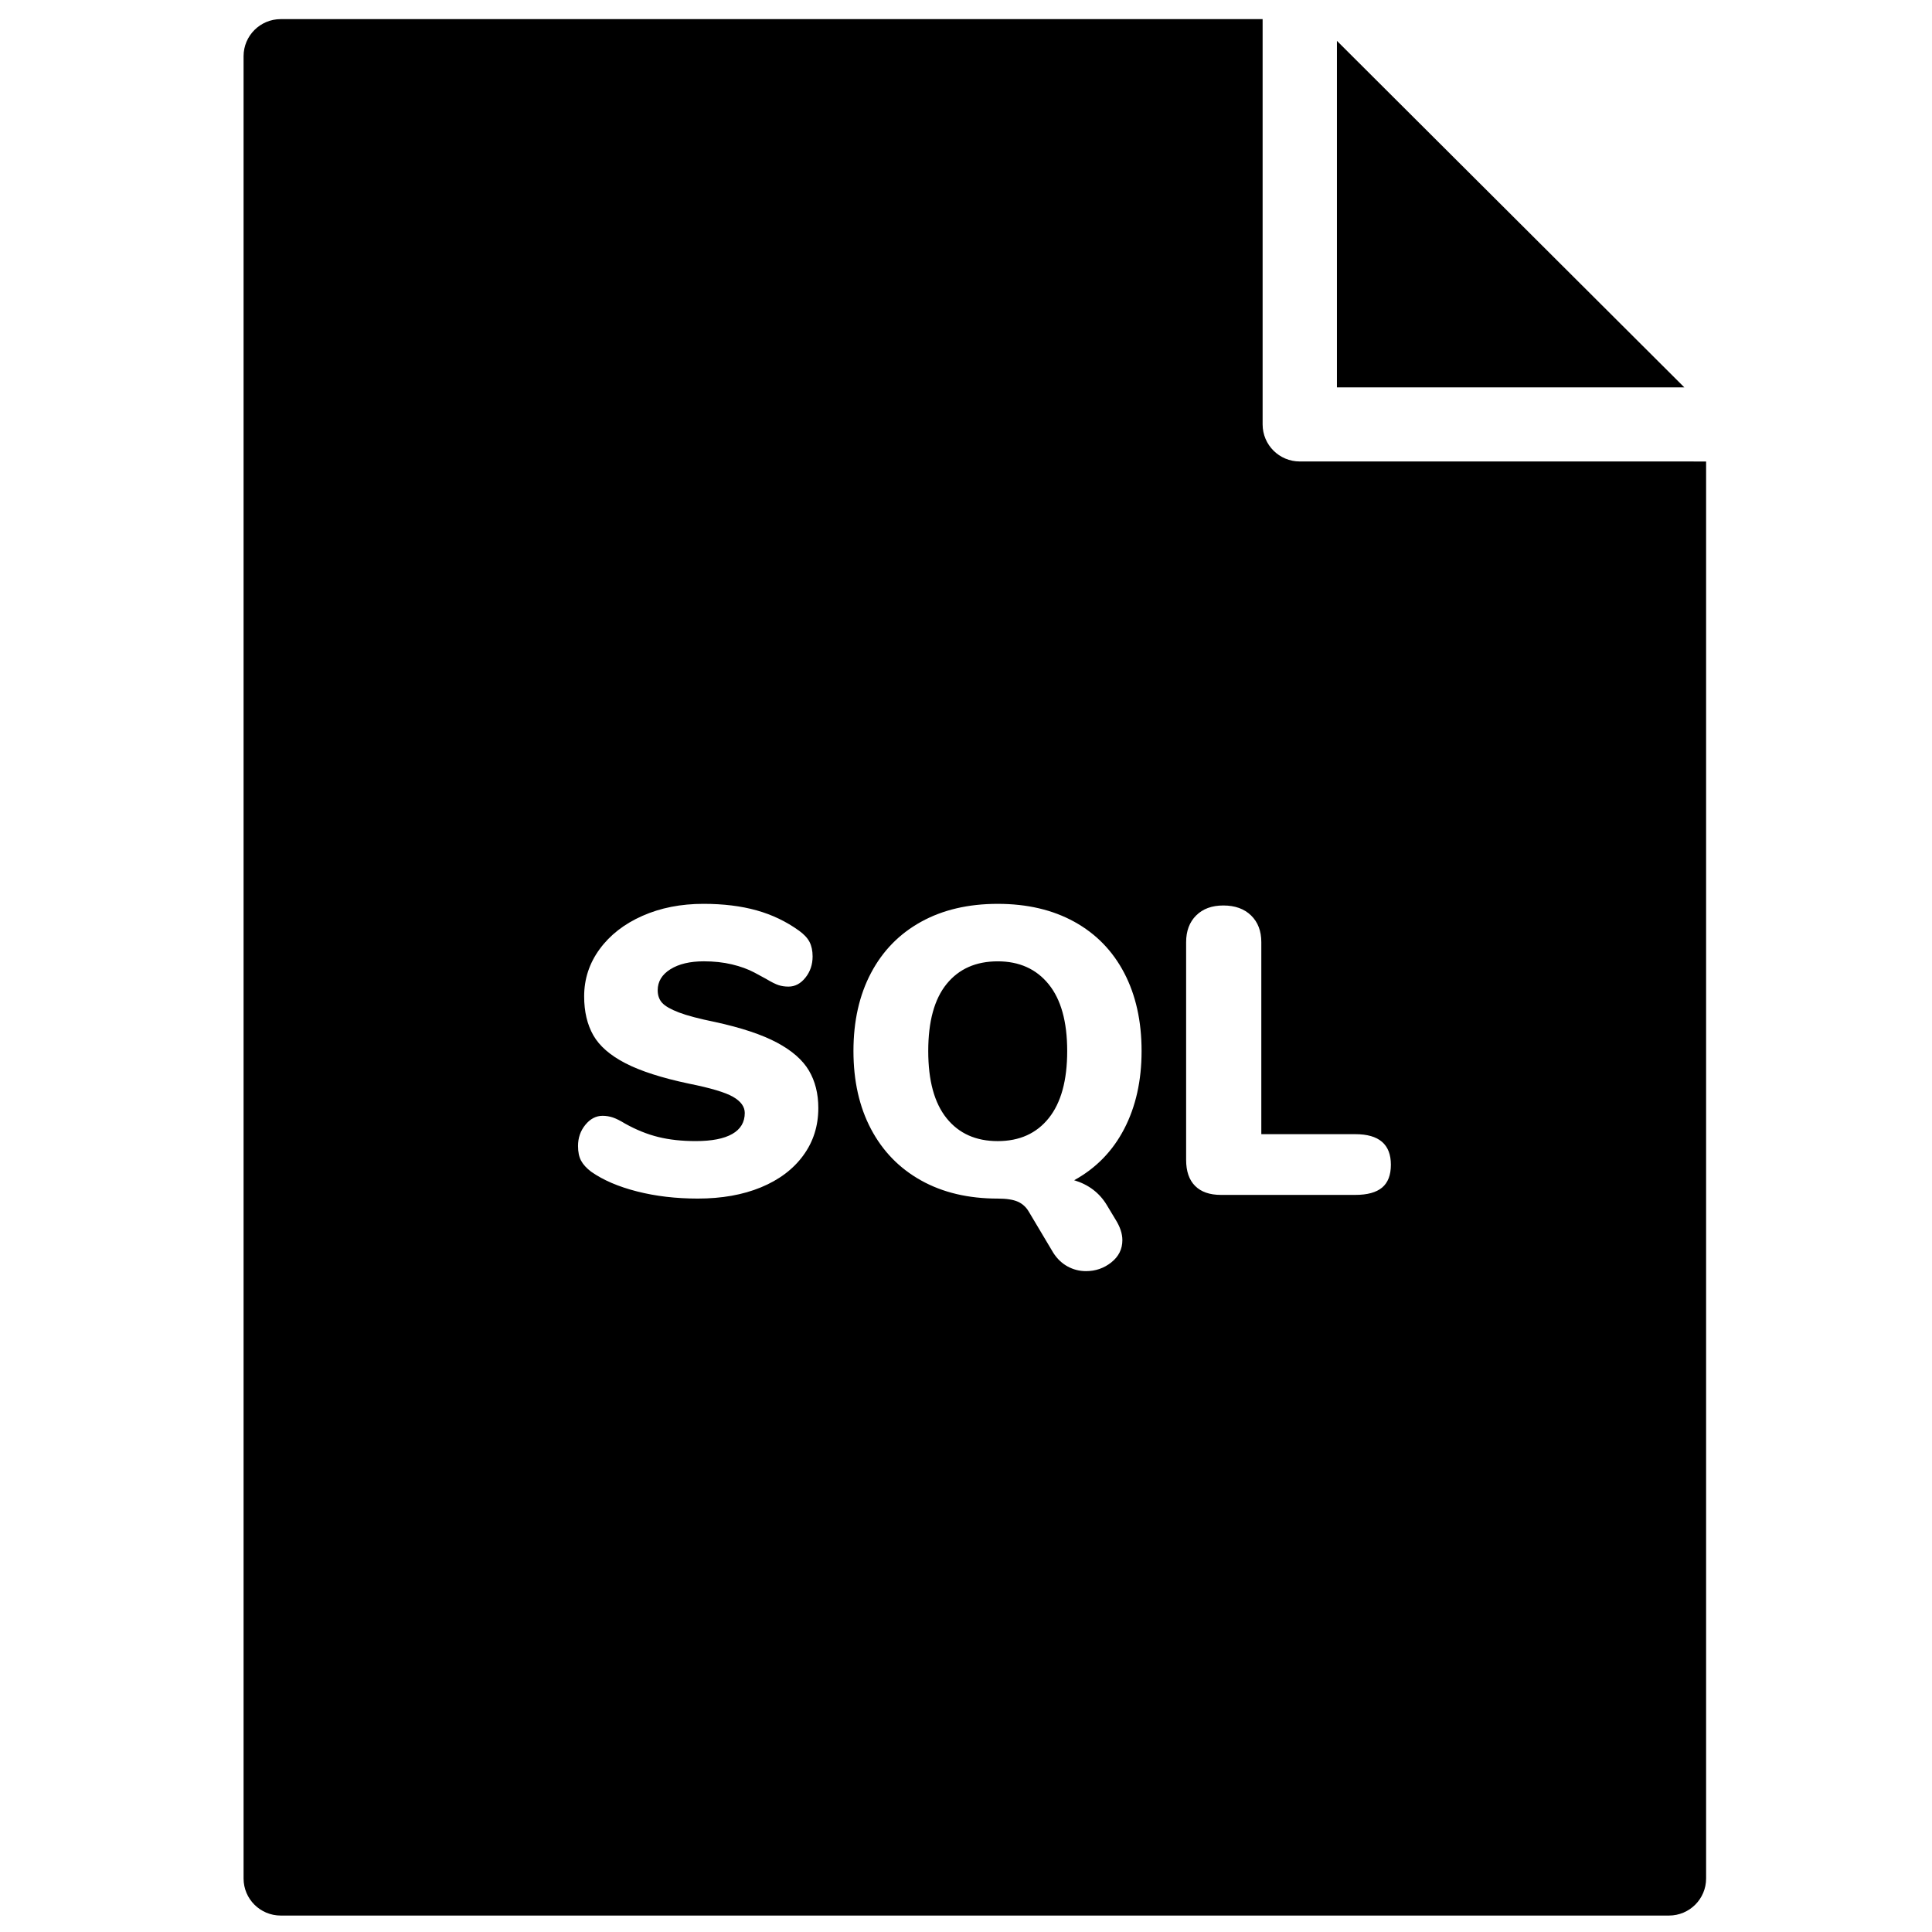 <?xml version="1.0" encoding="UTF-8"?>
<!-- Uploaded to: SVG Find, www.svgrepo.com, Generator: SVG Find Mixer Tools -->
<svg width="800px" height="800px" version="1.1" viewBox="144 144 512 512" xmlns="http://www.w3.org/2000/svg">
 <defs>
  <clipPath id="a">
   <path d="m208 149h389v502.9h-389z"/>
  </clipPath>
 </defs>
 <g clip-path="url(#a)">
  <path d="m510.27 458.72c-1.555 1.293-3.918 1.941-7.094 1.941h-35.633c-2.961 0-5.238-0.789-6.824-2.375-1.59-1.582-2.383-3.887-2.383-6.914v-57.688c0-2.953 0.883-5.312 2.652-7.074 1.77-1.766 4.172-2.648 7.203-2.648 3.102 0 5.559 0.883 7.363 2.648 1.805 1.762 2.707 4.121 2.707 7.074v50.883h24.914c6.281 0 9.422 2.699 9.422 8.102 0 2.738-0.777 4.754-2.328 6.051zm-68.34-15.559c-3.07 5.906-7.492 10.445-13.27 13.613 3.828 1.152 6.715 3.348 8.664 6.59l2.277 3.781c1.227 1.945 1.84 3.781 1.84 5.508 0 2.379-0.977 4.336-2.926 5.887s-4.188 2.324-6.715 2.324c-1.73 0-3.356-0.414-4.875-1.242-1.516-0.828-2.777-2.035-3.789-3.617l-6.5-10.914c-0.719-1.223-1.695-2.106-2.922-2.644-1.23-0.539-2.996-0.812-5.309-0.812-7.797 0-14.566-1.602-20.305-4.805-5.742-3.203-10.164-7.742-13.27-13.613-3.106-5.867-4.656-12.766-4.656-20.688s1.551-14.816 4.656-20.688 7.527-10.387 13.27-13.559c5.738-3.168 12.508-4.754 20.305-4.754 7.801 0 14.57 1.586 20.309 4.754 5.742 3.172 10.145 7.688 13.215 13.559 3.066 5.871 4.602 12.766 4.602 20.688 0 7.852-1.535 14.73-4.602 20.633zm-85.074 7.074c-2.672 3.641-6.41 6.449-11.211 8.43s-10.379 2.969-16.73 2.969c-5.781 0-11.141-0.629-16.086-1.891-4.945-1.258-9.008-3.004-12.184-5.238-1.227-0.934-2.113-1.906-2.652-2.918-0.543-1.008-0.812-2.301-0.812-3.887 0-2.16 0.648-4.031 1.949-5.617 1.297-1.586 2.816-2.379 4.547-2.379 0.938 0 1.844 0.148 2.707 0.434 0.867 0.289 1.953 0.828 3.25 1.621 2.961 1.656 5.902 2.844 8.828 3.562 2.926 0.723 6.227 1.082 9.91 1.082 4.258 0 7.488-0.629 9.691-1.891 2.203-1.258 3.305-3.113 3.305-5.562 0-1.656-1.027-3.078-3.086-4.269-2.059-1.188-5.977-2.356-11.75-3.508-7.148-1.516-12.746-3.312-16.789-5.402-4.043-2.09-6.879-4.555-8.504-7.402-1.621-2.844-2.434-6.281-2.434-10.316 0-4.606 1.367-8.785 4.113-12.531 2.742-3.742 6.516-6.68 11.32-8.805 4.801-2.125 10.195-3.188 16.191-3.188 5.269 0 9.965 0.578 14.078 1.73 4.117 1.152 7.871 2.953 11.266 5.402 1.297 0.934 2.219 1.926 2.762 2.969 0.539 1.047 0.812 2.324 0.812 3.836 0 2.16-0.633 4.035-1.898 5.617-1.262 1.586-2.762 2.379-4.492 2.379-0.941 0-1.805-0.125-2.602-0.379-0.793-0.254-1.914-0.812-3.356-1.676-0.363-0.215-1.391-0.773-3.086-1.672-1.699-0.902-3.684-1.621-5.957-2.164-2.277-0.539-4.75-0.809-7.422-0.809-3.68 0-6.641 0.703-8.879 2.106s-3.359 3.262-3.359 5.562c0 1.371 0.398 2.484 1.191 3.352 0.793 0.863 2.277 1.711 4.441 2.539 2.168 0.828 5.379 1.672 9.641 2.539 6.93 1.512 12.383 3.332 16.352 5.453 3.973 2.125 6.789 4.59 8.449 7.402 1.66 2.809 2.492 6.121 2.492 9.938 0 4.754-1.336 8.949-4.008 12.582zm229.43-183.94h-97.836c-5.438 0-9.844-4.394-9.844-9.82v-97.582-0.09-9.734h-260.21c-5.438 0-9.848 4.398-9.848 9.824v482.93c0 5.426 4.41 9.82 9.848 9.82h367.89c5.438 0 9.848-4.394 9.848-9.82v-375.52zm-87.988-111.47v91.832h92.066zm-89.895 243.94c-5.777 0-10.289 2-13.535 5.996-3.25 3.996-4.875 9.922-4.875 17.77 0 7.852 1.625 13.793 4.875 17.824 3.246 4.035 7.758 6.051 13.535 6.051s10.289-2.035 13.539-6.106c3.25-4.066 4.875-9.992 4.875-17.77s-1.645-13.684-4.93-17.715c-3.285-4.035-7.781-6.051-13.484-6.051" fill-rule="evenodd"/>
 </g>
</svg>